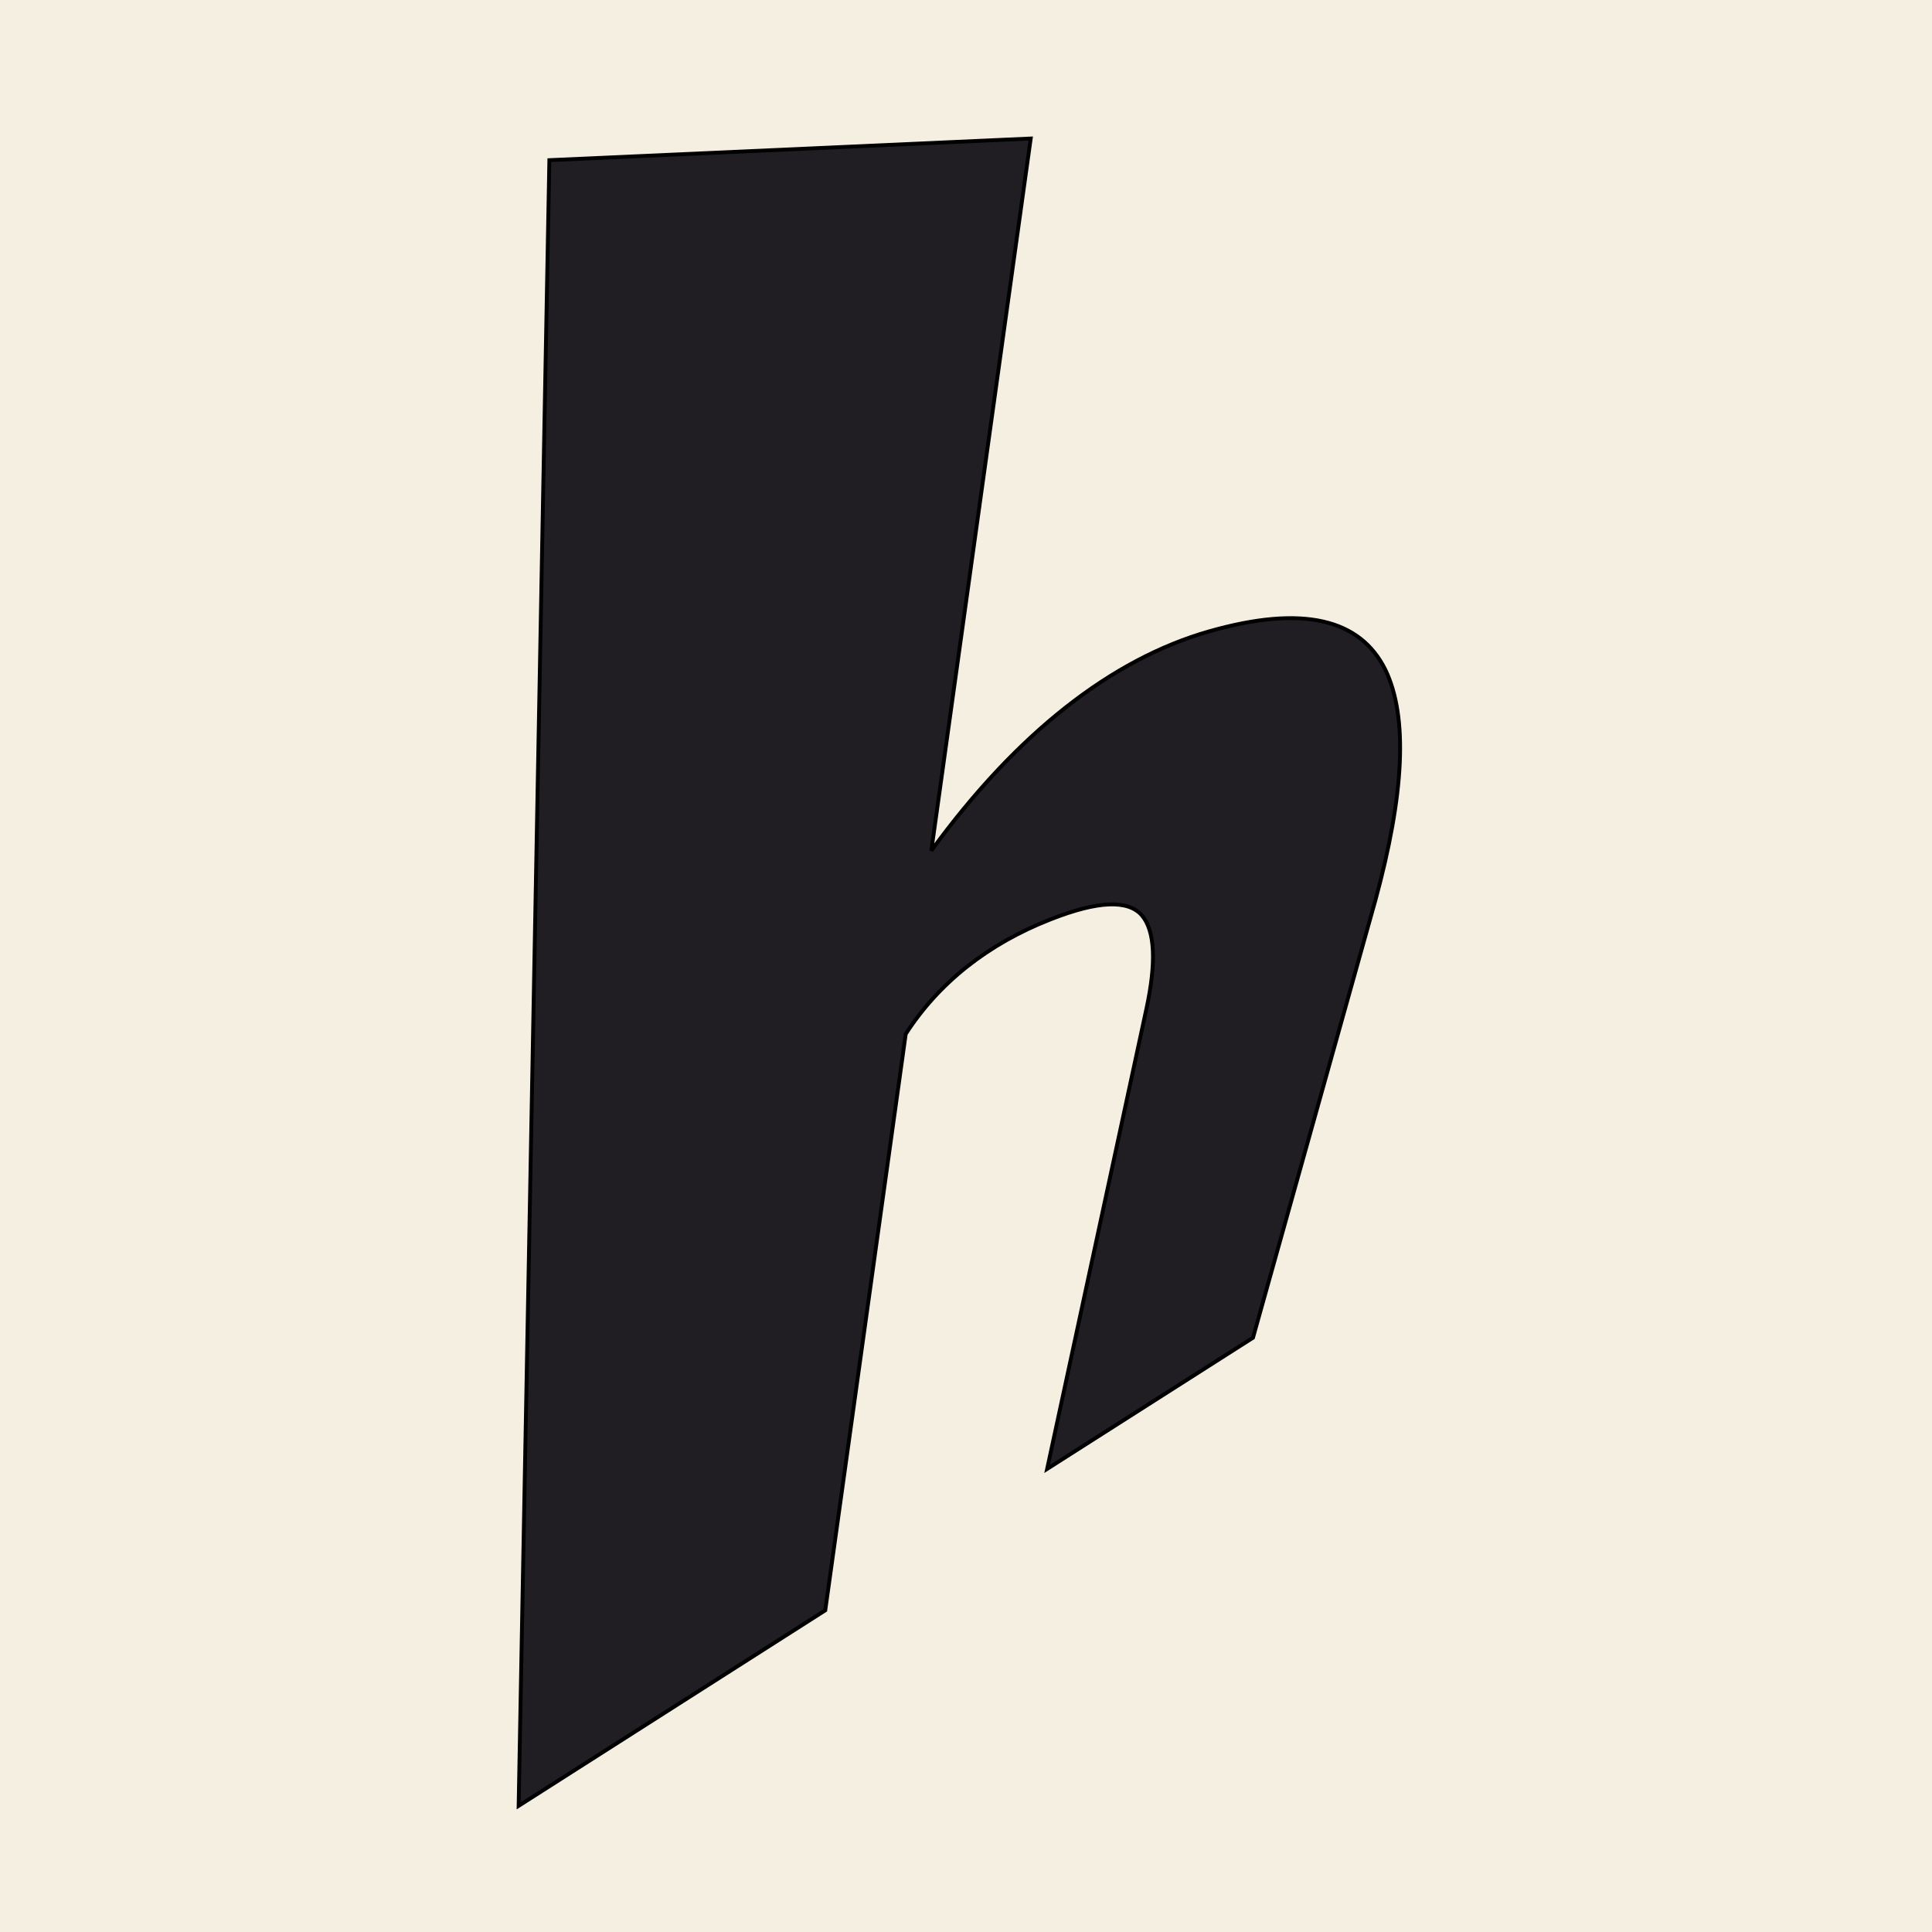 <svg version="1.2" xmlns="http://www.w3.org/2000/svg" viewBox="0 0 200 200" width="200" height="200">
	<defs>
		<linearGradient id="g1" x2="1" gradientUnits="userSpaceOnUse" gradientTransform="matrix(200,0,0,200,0,0)">
			<stop offset="0" stop-color="#f4efe0"/>
			<stop offset="1" stop-color="#f4efe0"/>
		</linearGradient>
	</defs>
	<style>
		.s0 { fill: url(#g1) } 
		.s1 { fill: #211e23;stroke: #000000;stroke-width: .4 } 
	</style>
	<g id="Layer 1">
		<path class="s0" d="m0 0h200v200h-200z"/>
		<g>
			<g>
				<path class="s1" d="m106.7 14.34l-10.29 73.72c8.89-12.21 18.7-19.83 28.75-22.7 9.73-2.77 15.65-1.28 18.25 3.97 2.38 4.92 1.94 12.96-1.03 23.86l-12.67 45.29-21.31 13.58 10.27-47.59c1.04-4.81 0.91-8.08-0.46-9.71-1.42-1.63-4.54-1.53-9.48 0.42-6.45 2.53-11.53 6.53-14.97 11.86l-8.33 59.66-31.74 20.24 3.18-170.36z"/>
			</g>
		</g>
	</g>
</svg>